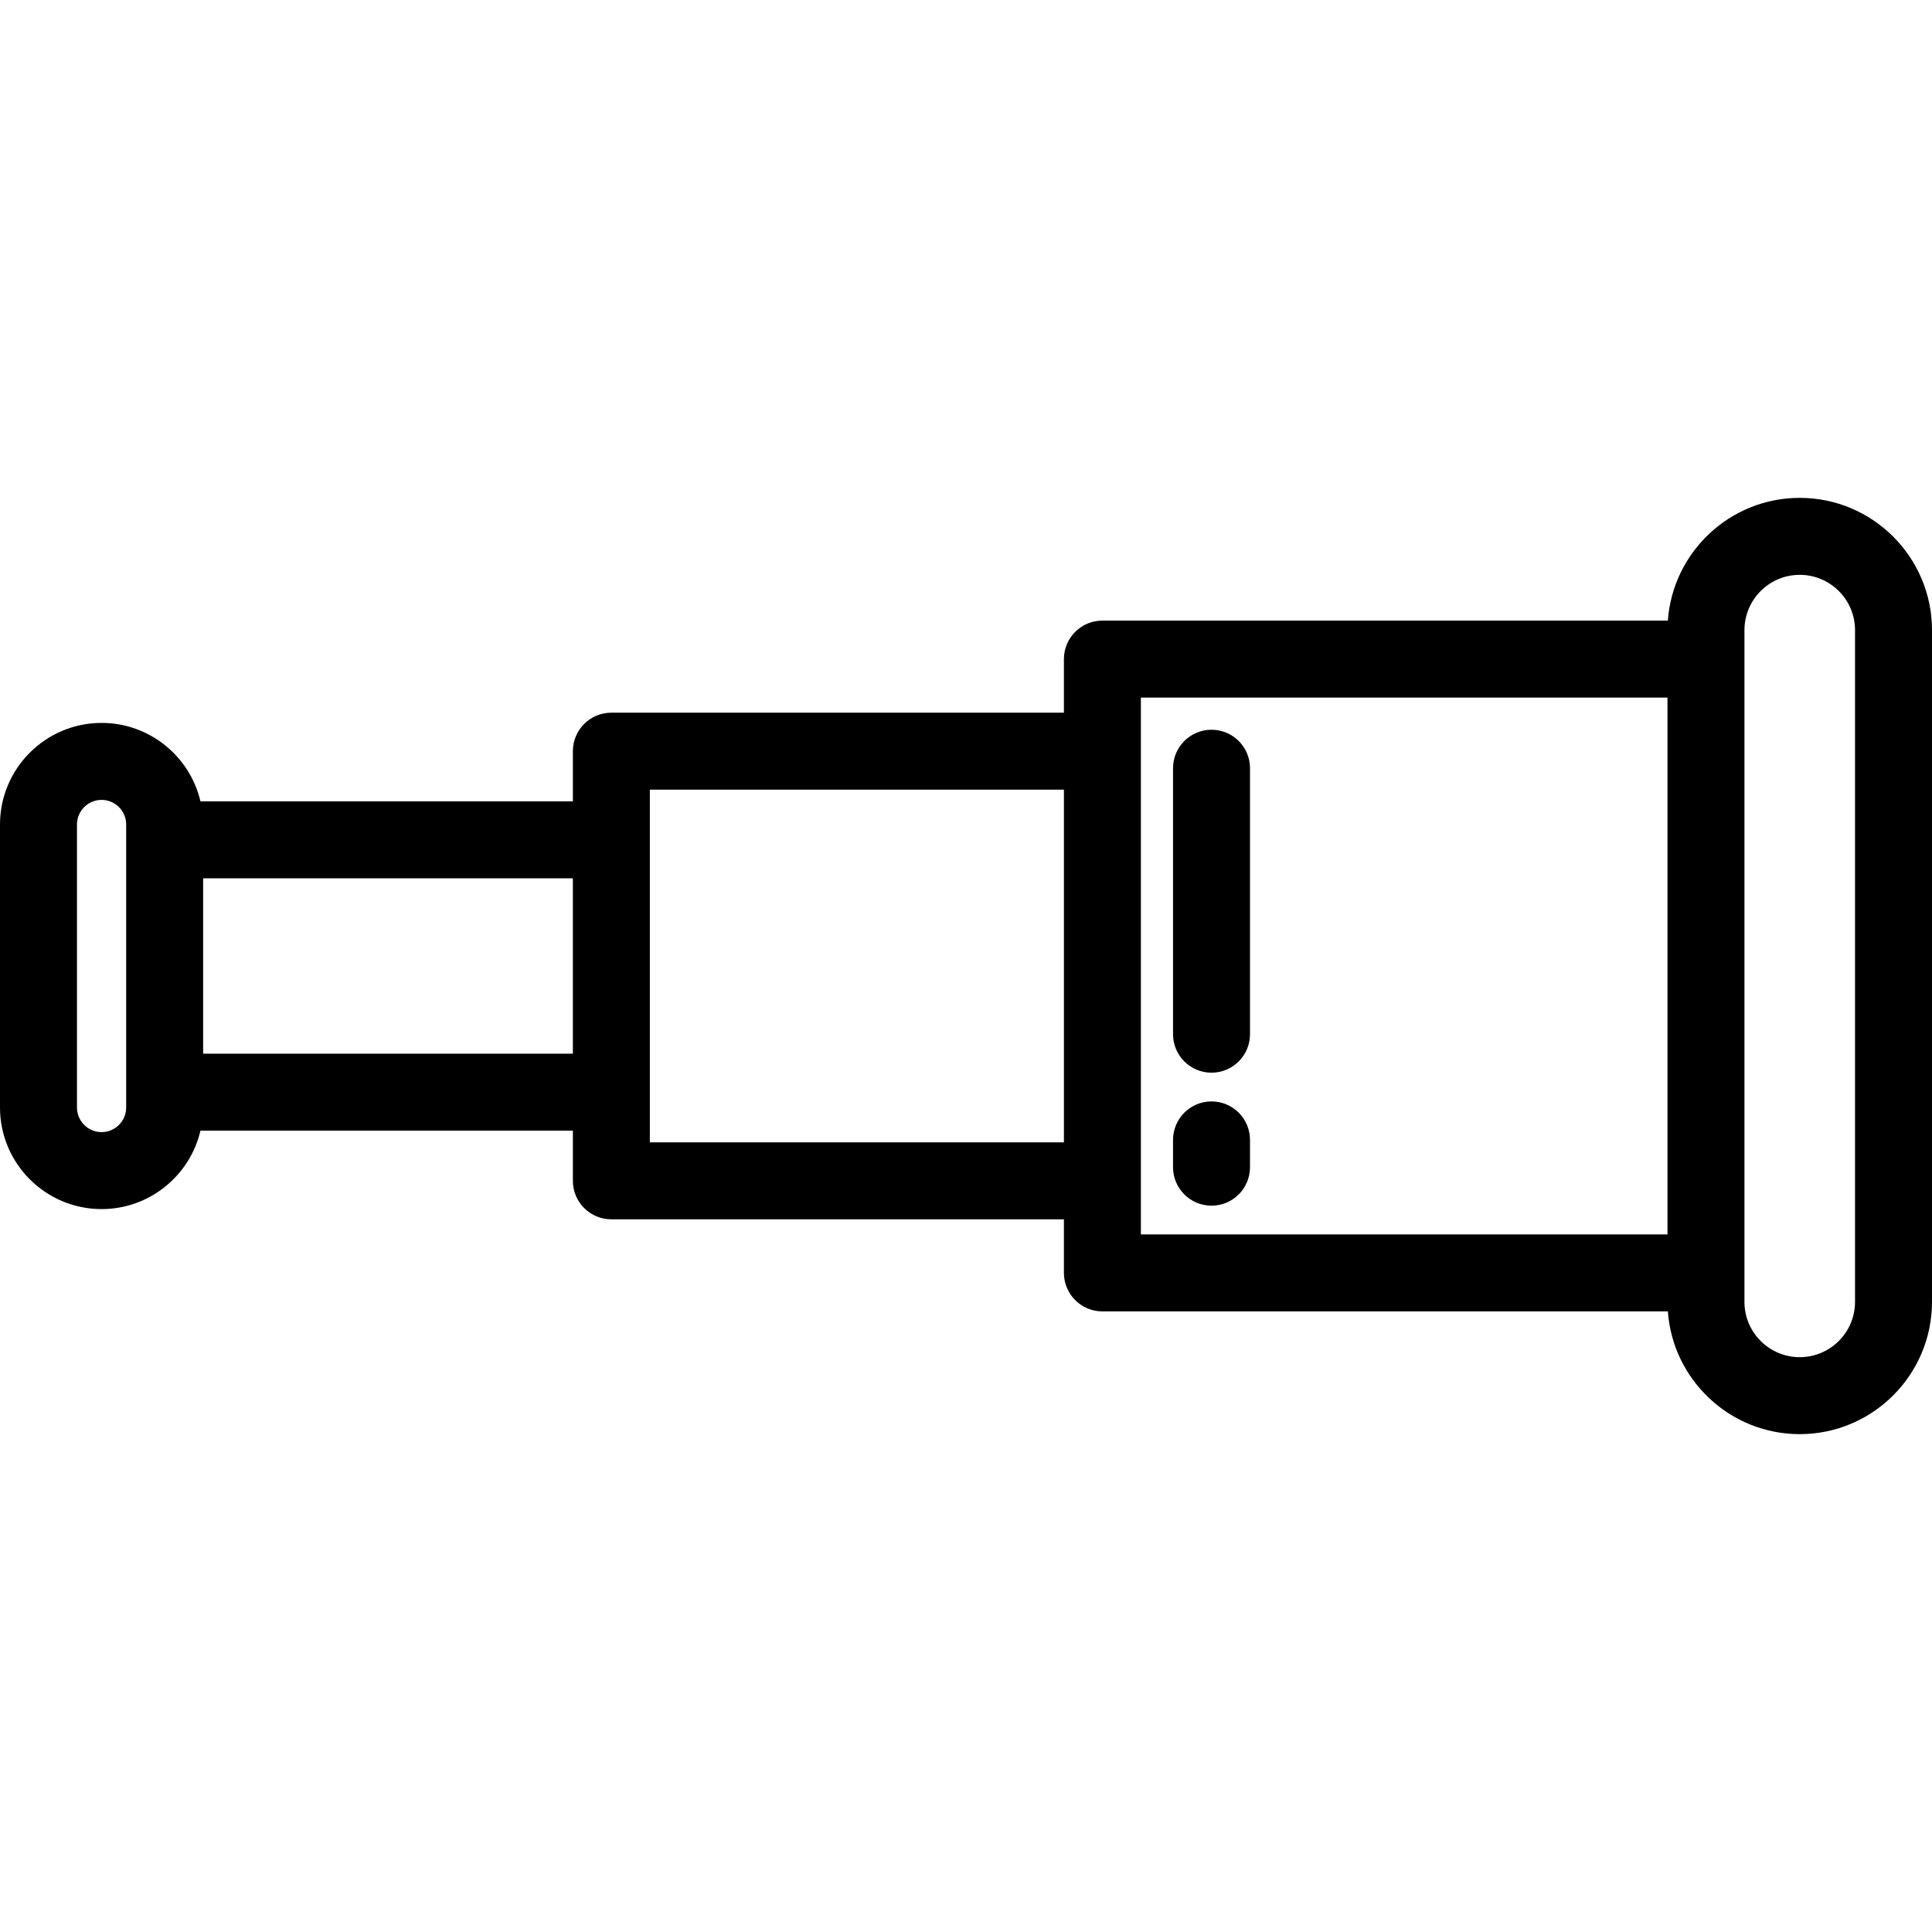 <?xml version="1.0" encoding="iso-8859-1"?>
<!-- Uploaded to: SVG Repo, www.svgrepo.com, Generator: SVG Repo Mixer Tools -->
<svg fill="#000000" height="800px" width="800px" version="1.1" id="Layer_1" xmlns="http://www.w3.org/2000/svg" xmlns:xlink="http://www.w3.org/1999/xlink" 
	 viewBox="0 0 512.001 512.001" xml:space="preserve">
<g>
	<g>
		<path d="M476.949,131.938c-18.479,0-33.653,14.378-34.95,32.532H292.147c-5.632,0-10.199,4.567-10.199,10.199v14.199h-119.93
			c-5.632,0-10.199,4.567-10.199,10.199v13.297H53.122c-2.783-11.896-13.471-20.785-26.204-20.785
			C12.075,191.581,0,203.656,0,218.498v75.006c0,14.843,12.075,26.918,26.918,26.918c12.733,0,23.42-8.889,26.204-20.785h98.697
			v13.297c0,5.632,4.567,10.199,10.199,10.199h119.931v14.199c0,5.632,4.567,10.199,10.199,10.199h149.853
			c1.296,18.155,16.471,32.532,34.95,32.532c19.326,0,35.051-15.724,35.051-35.051V166.99
			C512,147.662,496.276,131.938,476.949,131.938z M33.437,293.504h-0.001c0,3.594-2.924,6.519-6.519,6.519
			c-3.595,0-6.518-2.925-6.518-6.519v-75.006c0-3.594,2.924-6.519,6.519-6.519s6.519,2.924,6.519,6.519V293.504z M151.817,279.238
			H53.834v-46.474h97.983V279.238z M281.949,302.735H172.217v-93.466h109.732V302.735z M441.899,327.132H302.346V184.87h139.553
			V327.132z M491.602,345.014c0,8.08-6.572,14.652-14.652,14.652c-8.079,0-14.651-6.572-14.651-14.652V166.99
			c0-8.08,6.572-14.652,14.651-14.652c8.08,0,14.652,6.572,14.652,14.652V345.014z"/>
	</g>
</g>
<g>
	<g>
		<path d="M321.065,193.388c-5.632,0-10.199,4.567-10.199,10.199v70.487c0,5.632,4.567,10.199,10.199,10.199
			s10.199-4.567,10.199-10.199v-70.487C331.264,197.955,326.697,193.388,321.065,193.388z"/>
	</g>
</g>
<g>
	<g>
		<path d="M321.065,291.89c-5.632,0-10.199,4.567-10.199,10.199v7.229c0,5.632,4.567,10.199,10.199,10.199
			s10.199-4.567,10.199-10.199v-7.229C331.264,296.456,326.697,291.89,321.065,291.89z"/>
	</g>
</g>
</svg>